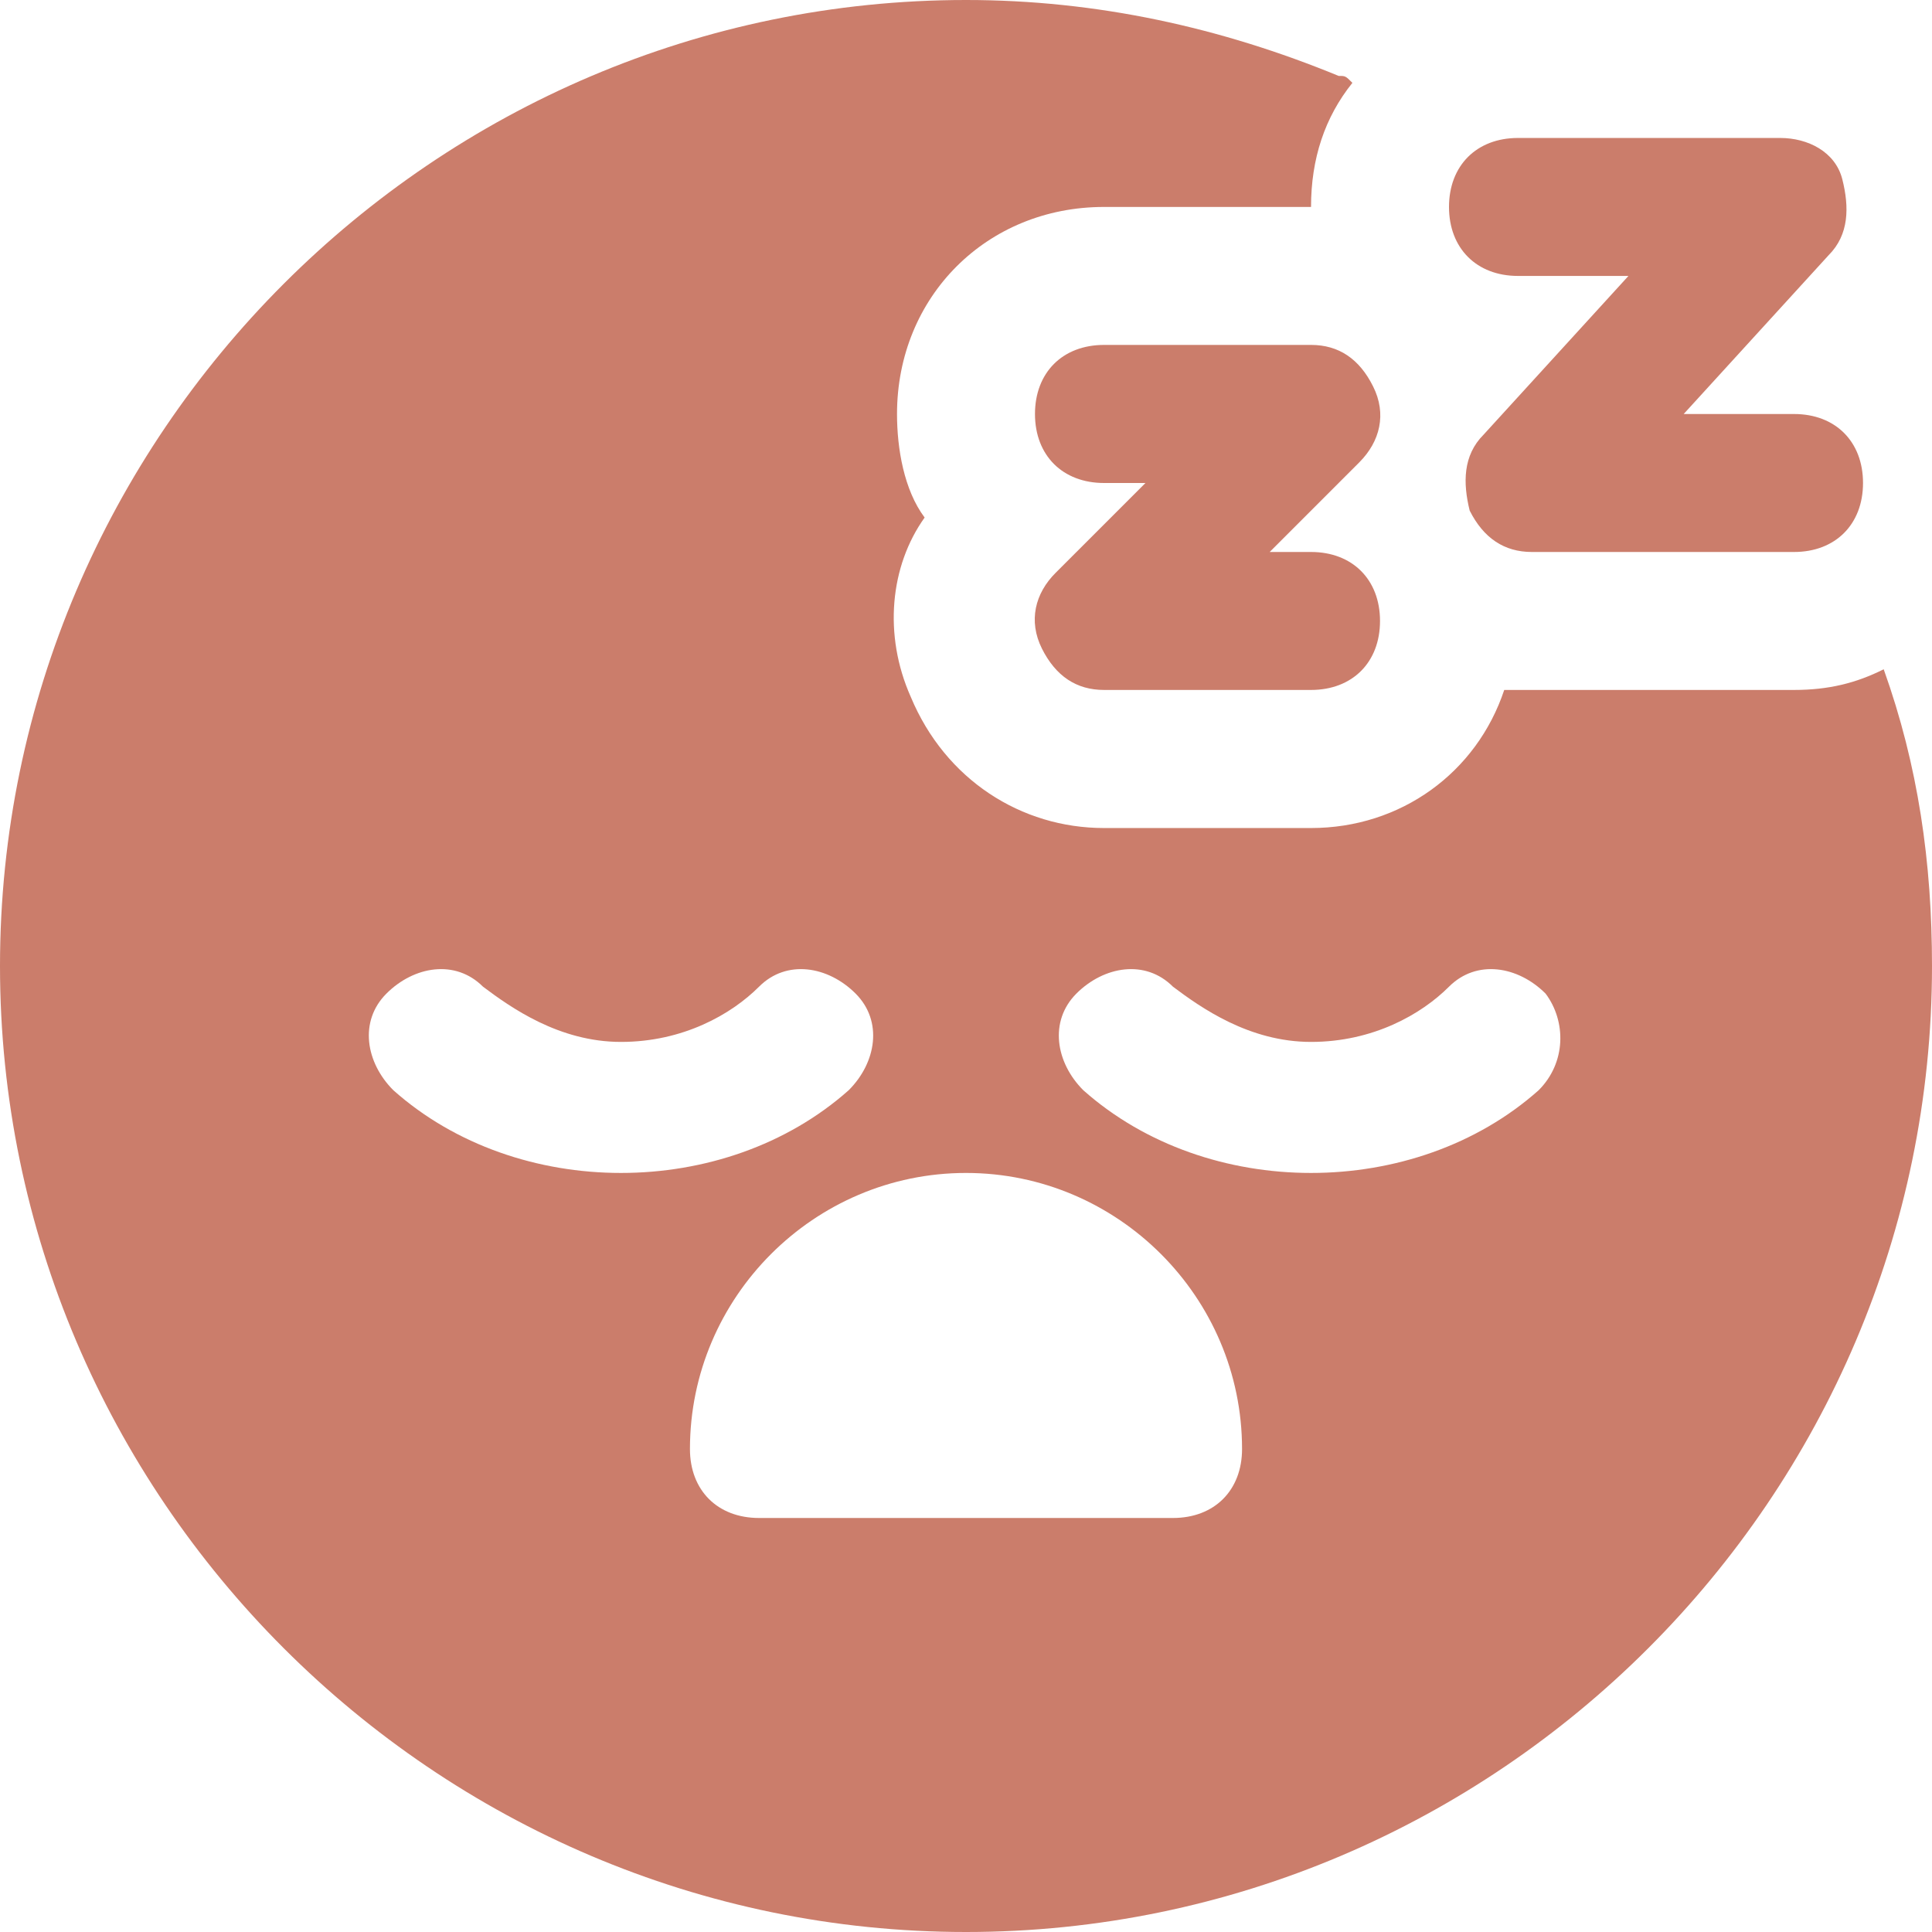 <?xml version="1.0" encoding="UTF-8"?>
<svg width="17px" height="17px" viewBox="0 0 17 17" version="1.1" xmlns="http://www.w3.org/2000/svg" xmlns:xlink="http://www.w3.org/1999/xlink">
    <title>sleep</title>
    <g id="Page-1" stroke="none" stroke-width="1" fill="none" fill-rule="evenodd">
        <g id="suffolk_sponsored_letting_description" transform="translate(-149, -767)" fill="#CB7D6B" fill-rule="nonzero">
            <g id="sleep" transform="translate(149, 767)">
                <g id="Group" transform="translate(9.105, 1.214)">
                    <path d="M2.431,3.643 L2.067,3.643 L2.856,2.854 C3.038,2.671 3.099,2.429 2.977,2.186 C2.856,1.943 2.674,1.821 2.431,1.821 L0.61,1.821 C0.245,1.821 0.002,2.064 0.002,2.429 C0.002,2.793 0.245,3.036 0.61,3.036 L0.974,3.036 L0.185,3.825 C0.002,4.007 -0.058,4.25 0.063,4.493 C0.185,4.736 0.367,4.857 0.61,4.857 L2.431,4.857 C2.795,4.857 3.038,4.614 3.038,4.25 C3.038,3.886 2.795,3.643 2.431,3.643 Z" id="Path"></path>
                    <path d="M6.681,2.429 L5.71,2.429 L6.985,1.032 C7.167,0.85 7.167,0.607 7.106,0.364 C7.045,0.121 6.802,0 6.56,0 L4.252,0 C3.888,0 3.645,0.243 3.645,0.607 C3.645,0.971 3.888,1.214 4.252,1.214 L5.224,1.214 L3.949,2.611 C3.767,2.793 3.767,3.036 3.827,3.279 C3.949,3.521 4.131,3.643 4.374,3.643 L6.681,3.643 C7.045,3.643 7.288,3.4 7.288,3.036 C7.288,2.671 7.045,2.429 6.681,2.429 Z" id="Path"></path>
                </g>
                <path d="M16.575,5.889 C16.332,6.011 16.089,6.071 15.786,6.071 L13.479,6.071 C13.418,6.071 13.296,6.071 13.236,6.071 C12.993,6.8 12.325,7.286 11.536,7.286 L9.714,7.286 C8.986,7.286 8.318,6.861 8.014,6.132 C7.771,5.586 7.832,4.979 8.136,4.554 C7.954,4.311 7.893,3.946 7.893,3.643 C7.893,2.611 8.682,1.821 9.714,1.821 L11.536,1.821 C11.536,1.396 11.657,1.032 11.9,0.729 C11.839,0.668 11.839,0.668 11.779,0.668 C10.746,0.243 9.654,0 8.5,0 C3.825,0 0,3.825 0,8.5 C0,13.175 3.825,17 8.5,17 C13.175,17 17,13.175 17,8.5 C17,7.589 16.879,6.739 16.575,5.889 C16.575,5.889 16.575,5.889 16.575,5.889 Z M3.461,9.593 C3.218,9.35 3.157,8.986 3.4,8.743 C3.643,8.5 4.007,8.439 4.25,8.682 C4.493,8.864 4.918,9.168 5.464,9.168 C6.011,9.168 6.436,8.925 6.679,8.682 C6.921,8.439 7.286,8.5 7.529,8.743 C7.771,8.986 7.711,9.35 7.468,9.593 C6.921,10.079 6.193,10.321 5.464,10.321 C4.736,10.321 4.007,10.079 3.461,9.593 Z M10.321,13.357 L6.679,13.357 C6.314,13.357 6.071,13.114 6.071,12.75 C6.071,11.414 7.164,10.321 8.5,10.321 C9.836,10.321 10.929,11.414 10.929,12.75 C10.929,13.114 10.686,13.357 10.321,13.357 Z M13.539,9.593 C12.993,10.079 12.264,10.321 11.536,10.321 C10.807,10.321 10.079,10.079 9.532,9.593 C9.289,9.35 9.229,8.986 9.471,8.743 C9.714,8.5 10.079,8.439 10.321,8.682 C10.564,8.864 10.989,9.168 11.536,9.168 C12.082,9.168 12.507,8.925 12.75,8.682 C12.993,8.439 13.357,8.5 13.6,8.743 C13.782,8.986 13.782,9.35 13.539,9.593 Z" id="Shape"></path>
            </g>
        </g>
    </g>
</svg>